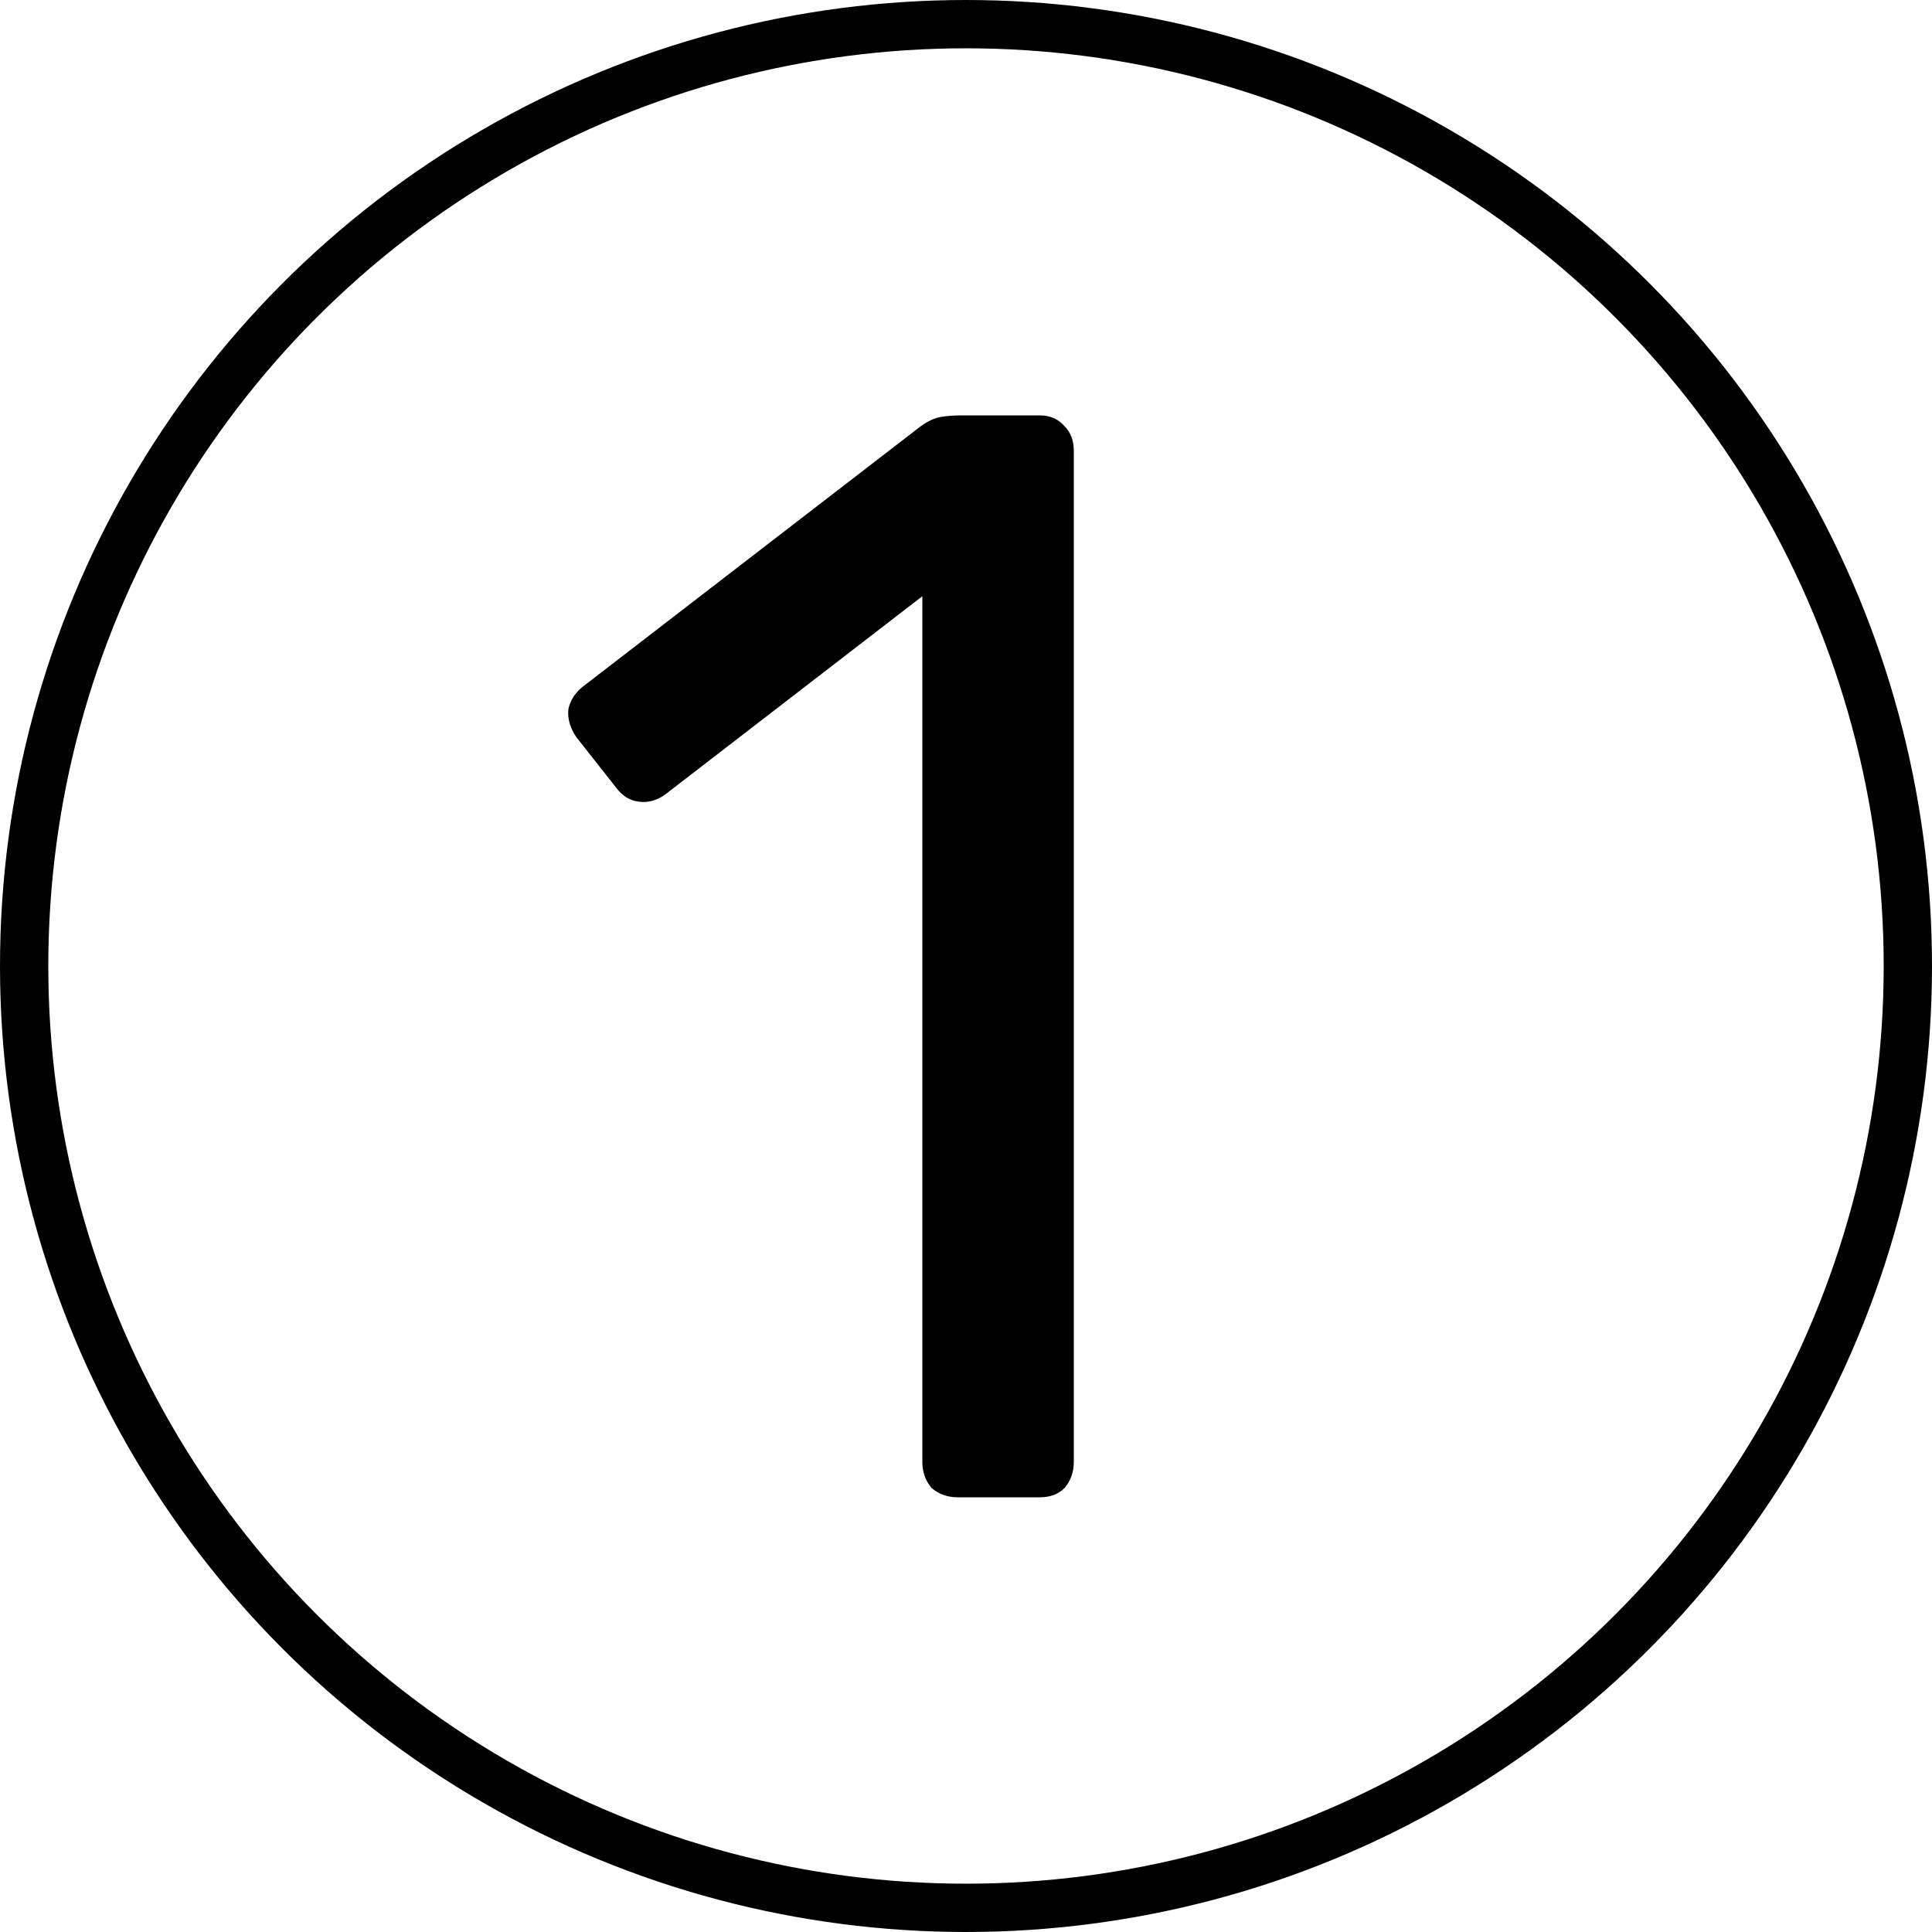 <svg width="40" height="40" viewBox="0 0 40 40" fill="none" xmlns="http://www.w3.org/2000/svg">
<path d="M19.832 31C19.619 31 19.437 30.936 19.288 30.808C19.16 30.659 19.096 30.477 19.096 30.264V12.344L13.784 16.44C13.613 16.568 13.432 16.621 13.24 16.6C13.048 16.579 12.888 16.483 12.76 16.312L11.928 15.256C11.8 15.064 11.747 14.872 11.768 14.68C11.811 14.488 11.917 14.328 12.088 14.2L19.064 8.824C19.213 8.717 19.352 8.653 19.48 8.632C19.608 8.611 19.747 8.6 19.896 8.6H21.528C21.741 8.6 21.912 8.675 22.04 8.824C22.168 8.952 22.232 9.123 22.232 9.336V30.264C22.232 30.477 22.168 30.659 22.04 30.808C21.912 30.936 21.741 31 21.528 31H19.832Z" fill="black"/>
<circle cx="20" cy="20" r="19.5" stroke="black"/>
</svg>
